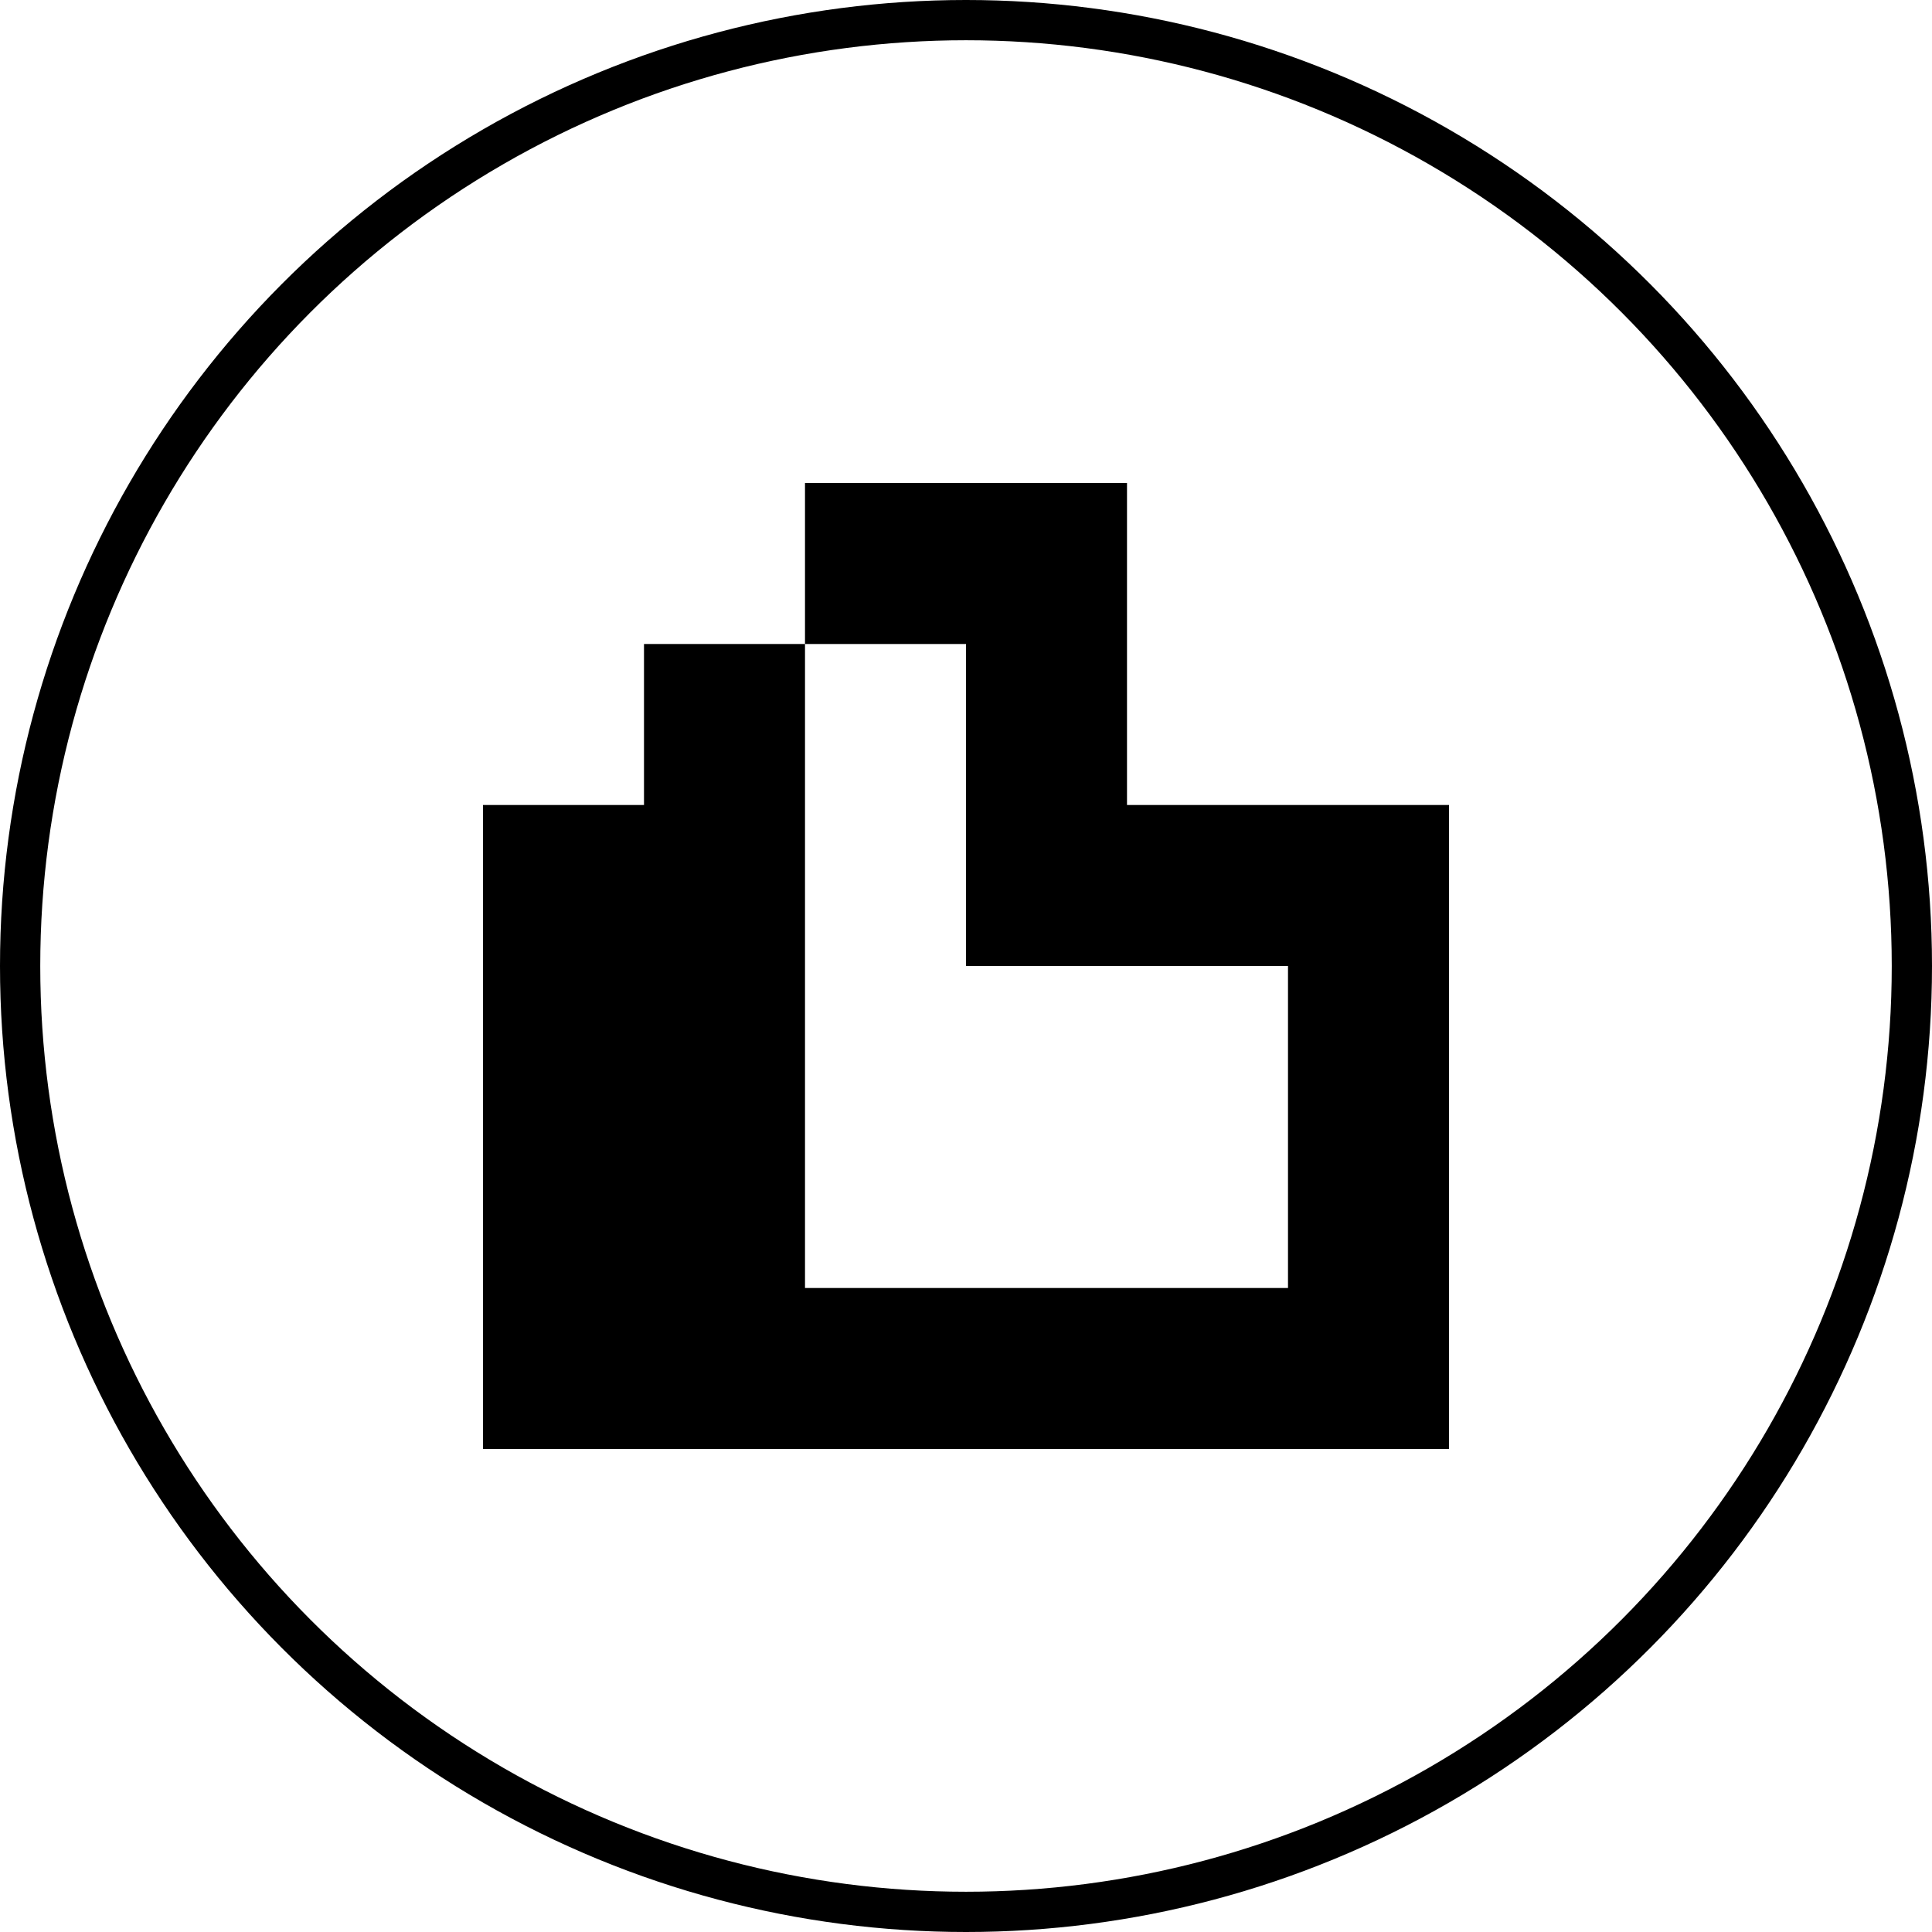 <?xml version="1.0" encoding="UTF-8"?> <svg xmlns="http://www.w3.org/2000/svg" width="48" height="48" viewBox="0 0 48 48" fill="none"> <circle cx="24" cy="24" r="23.5" stroke="black"></circle> <path fill-rule="evenodd" clip-rule="evenodd" d="M20 16V12H28V20H36V36H12V20H16V16H20ZM24 16H20V32H32V24H24V16Z" fill="black"></path> </svg> 